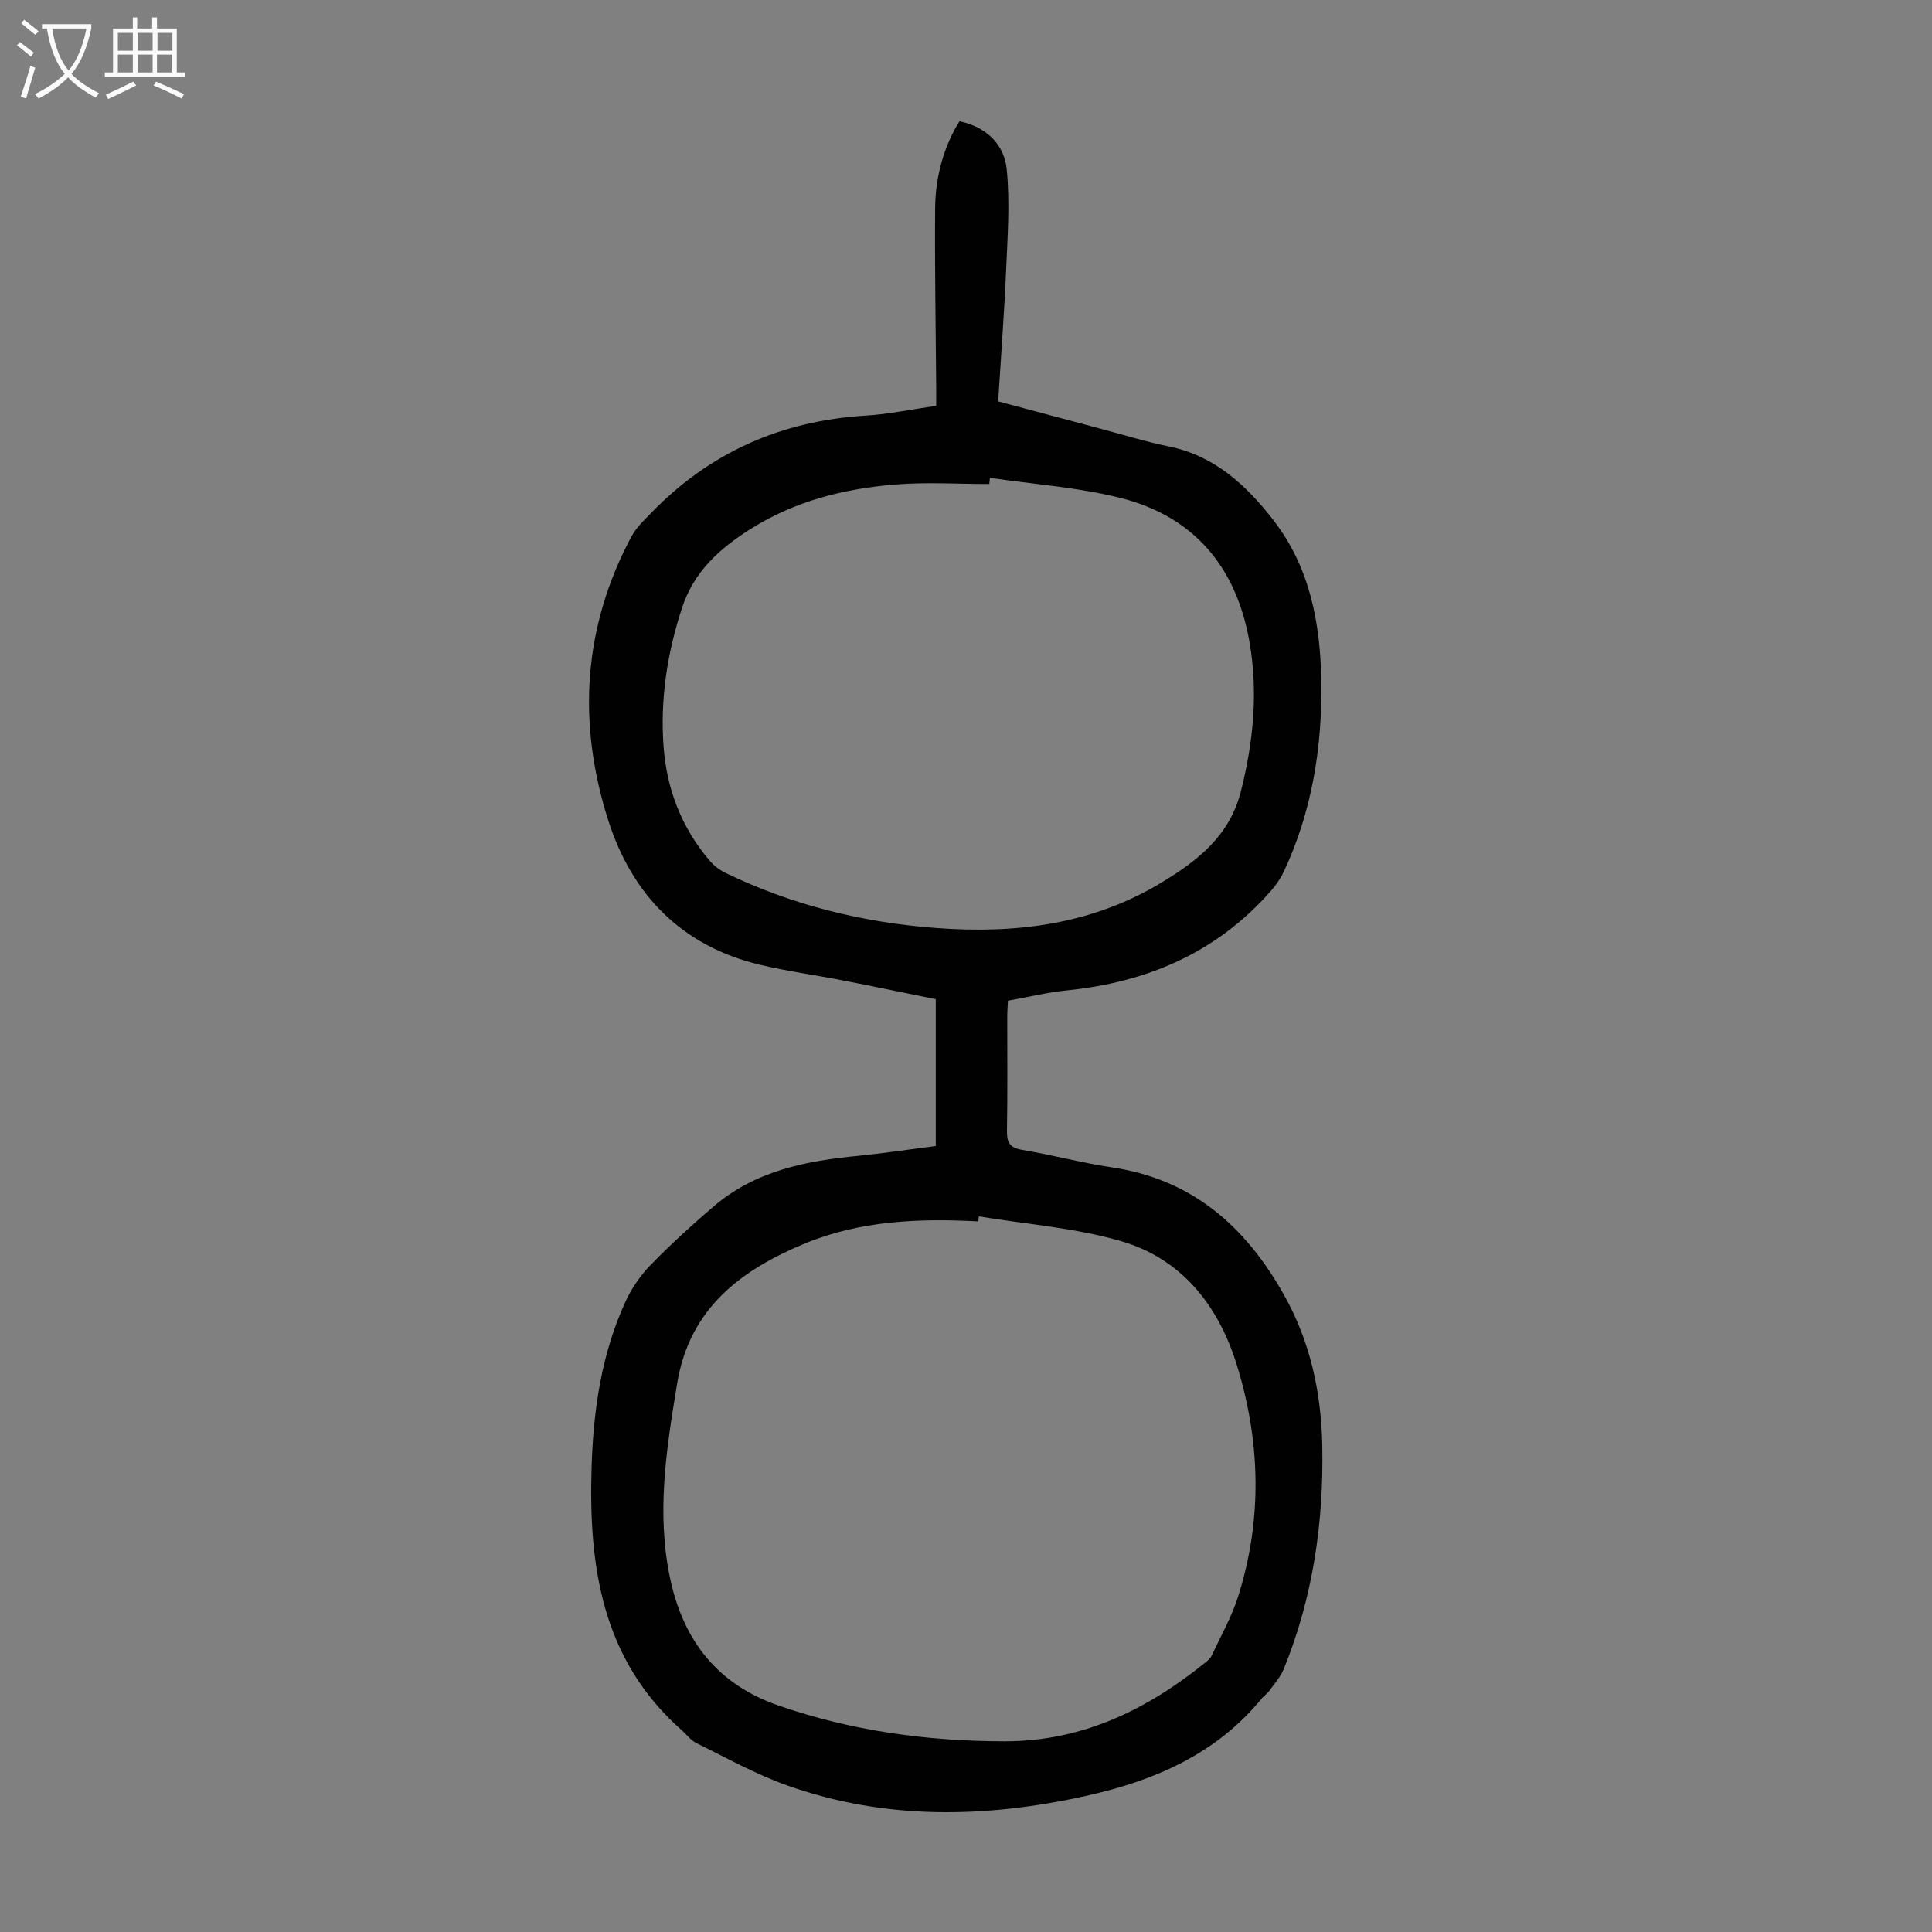 <svg enable-background="new 0 0 400 400" viewBox="0 0 400 400" xmlns="http://www.w3.org/2000/svg"><rect x="0" y="0" width="400" height="400" fill="#808080" stroke="none"/><path d="m193.74 237.27c0-10.24 0-19.96 0-30.4-6.33-1.28-12.73-2.62-19.14-3.87-5.81-1.13-11.69-1.92-17.44-3.3-16.12-3.9-26.34-14.53-31.23-29.86-6.41-20.09-5.28-39.93 4.83-58.81.97-1.81 2.58-3.32 4.04-4.82 12.15-12.56 27-19.1 44.42-20.16 4.78-.29 9.51-1.3 14.61-2.03 0-1.31.01-2.51 0-3.72-.09-12.42-.32-24.84-.22-37.26.06-6.93 2.05-13.14 5.04-17.94 5.49 1.17 9.28 4.69 9.79 10.04.66 6.82.17 13.78-.13 20.66-.39 9.03-1.08 18.04-1.65 27.3 7.57 2.02 14.43 3.86 21.3 5.69 4.64 1.23 9.25 2.67 13.95 3.62 9.52 1.92 16.07 7.99 21.71 15.25 7.63 9.83 9.76 21.44 9.94 33.48.2 13.68-1.94 26.97-7.83 39.46-.65 1.38-1.58 2.68-2.59 3.84-11.22 12.81-25.67 18.95-42.35 20.62-3.98.4-7.91 1.38-12.11 2.13-.05 1.16-.14 2.25-.14 3.34-.01 7.84.08 15.67-.06 23.51-.04 2.39.48 3.58 3.09 4.02 6.28 1.05 12.46 2.71 18.75 3.65 16.58 2.48 27.59 12.27 35.5 26.35 5.45 9.69 7.72 20.18 7.94 31.19.32 15.94-1.93 31.45-7.96 46.28-.69 1.69-2 3.13-3.09 4.65-.39.54-1.01.89-1.43 1.41-9.46 11.6-22.31 17.1-36.46 20.24-20.8 4.61-41.52 5.04-61.84-2.17-6.48-2.3-12.58-5.72-18.79-8.76-1.15-.56-1.99-1.74-2.99-2.62-16.68-14.7-19.38-34.17-18.71-54.8.38-11.71 2.07-23.19 6.98-33.93 1.27-2.78 3.1-5.46 5.23-7.65 4.13-4.25 8.53-8.25 13.02-12.1 8.66-7.43 19.25-9.48 30.2-10.52 5.22-.52 10.41-1.32 15.82-2.01zm8.93 14.57c-.05.35-.1.69-.15 1.04-12.28-.67-24.52-.15-35.97 4.61-13.11 5.45-23.78 13.34-26.35 28.93-2.25 13.63-4.4 27.18-1.34 40.91 2.79 12.56 9.87 21.48 22.34 25.79 15.16 5.25 30.77 7.38 46.76 7.4 16.03.02 29.42-6.48 41.55-16.28.51-.41 1.08-.87 1.34-1.44 1.89-4.04 4.13-7.98 5.47-12.2 5.1-16.05 4.66-32.27-.31-48.19-3.77-12.08-11.33-21.76-23.8-25.41-9.53-2.8-19.67-3.52-29.54-5.16zm2.28-152.91c-.04.43-.08.86-.13 1.28-6.48 0-12.99-.42-19.42.1-10.55.85-20.71 3.39-29.85 9.11-6.46 4.05-11.86 8.82-14.37 16.5-3.06 9.39-4.52 18.89-3.79 28.7.66 8.82 3.74 16.75 9.5 23.53.9 1.06 2.11 2 3.37 2.6 13.74 6.64 28.31 10.24 43.49 11.38 16.49 1.25 32.36-.68 46.82-9.46 7.47-4.54 14.03-9.64 16.36-18.89 2.58-10.25 3.57-20.49 1.76-30.89-2.7-15.43-11.43-25.95-26.71-29.8-8.79-2.21-18-2.83-27.03-4.16z" fill="#010101"/><g fill="#fbfafa"><path d="m6.4 11.7c-1-.8-1.9-1.6-2.9-2.3l.6-.7c.9.7 1.9 1.4 2.9 2.2zm-2.1 8.3c.7-2.1 1.4-4.2 2-6.4.2.1.6.3 1 .4-.7 2.3-1.3 4.4-1.9 6.4zm3-12.8c-1.1-.9-2.1-1.7-2.9-2.4l.6-.7c1 .8 2 1.5 3 2.4zm1.4-1.3v-.9h10.2v.9c-.9 4.2-2.3 7.3-4.1 9.4 1.3 1.4 3.2 2.7 5.7 4-.2.2-.4.5-.7.9-2.5-1.4-4.4-2.7-5.7-4.2-1.4 1.5-3.5 3-6.1 4.4 0 0 0 0-.1-.1-.3-.4-.5-.7-.7-.8 2.7-1.3 4.7-2.8 6.2-4.2-1.8-2.2-3-5.3-3.7-9.4zm9.2 0h-7.1c.6 3.8 1.7 6.7 3.4 8.7 1.7-2 2.9-4.8 3.7-8.7z"/><path d="m31.6 3.6h.9v2.3h4.1v9.1h1.7v.9h-16.6v-.9h1.7v-9.1h4.1v-2.3h.9v2.3h3.1v-2.3zm-4 13.3.6.8c-1.9.9-3.8 1.9-5.8 2.8-.2-.3-.3-.6-.5-.9 2-.9 3.9-1.8 5.7-2.7zm-3.2-10.1v3.7h3.1v-3.7zm0 4.5v3.7h3.1v-3.7zm4.1-4.5v3.7h3.1v-3.7zm0 4.5v3.7h3.1v-3.7zm9.1 9.1c-2.1-1.1-4.1-2-5.8-2.7l.5-.8c2.2.9 4.1 1.8 5.8 2.6zm-1.9-13.6h-3.1v3.7h3.1zm-3.2 4.5v3.7h3.1v-3.7z"/></g></svg>